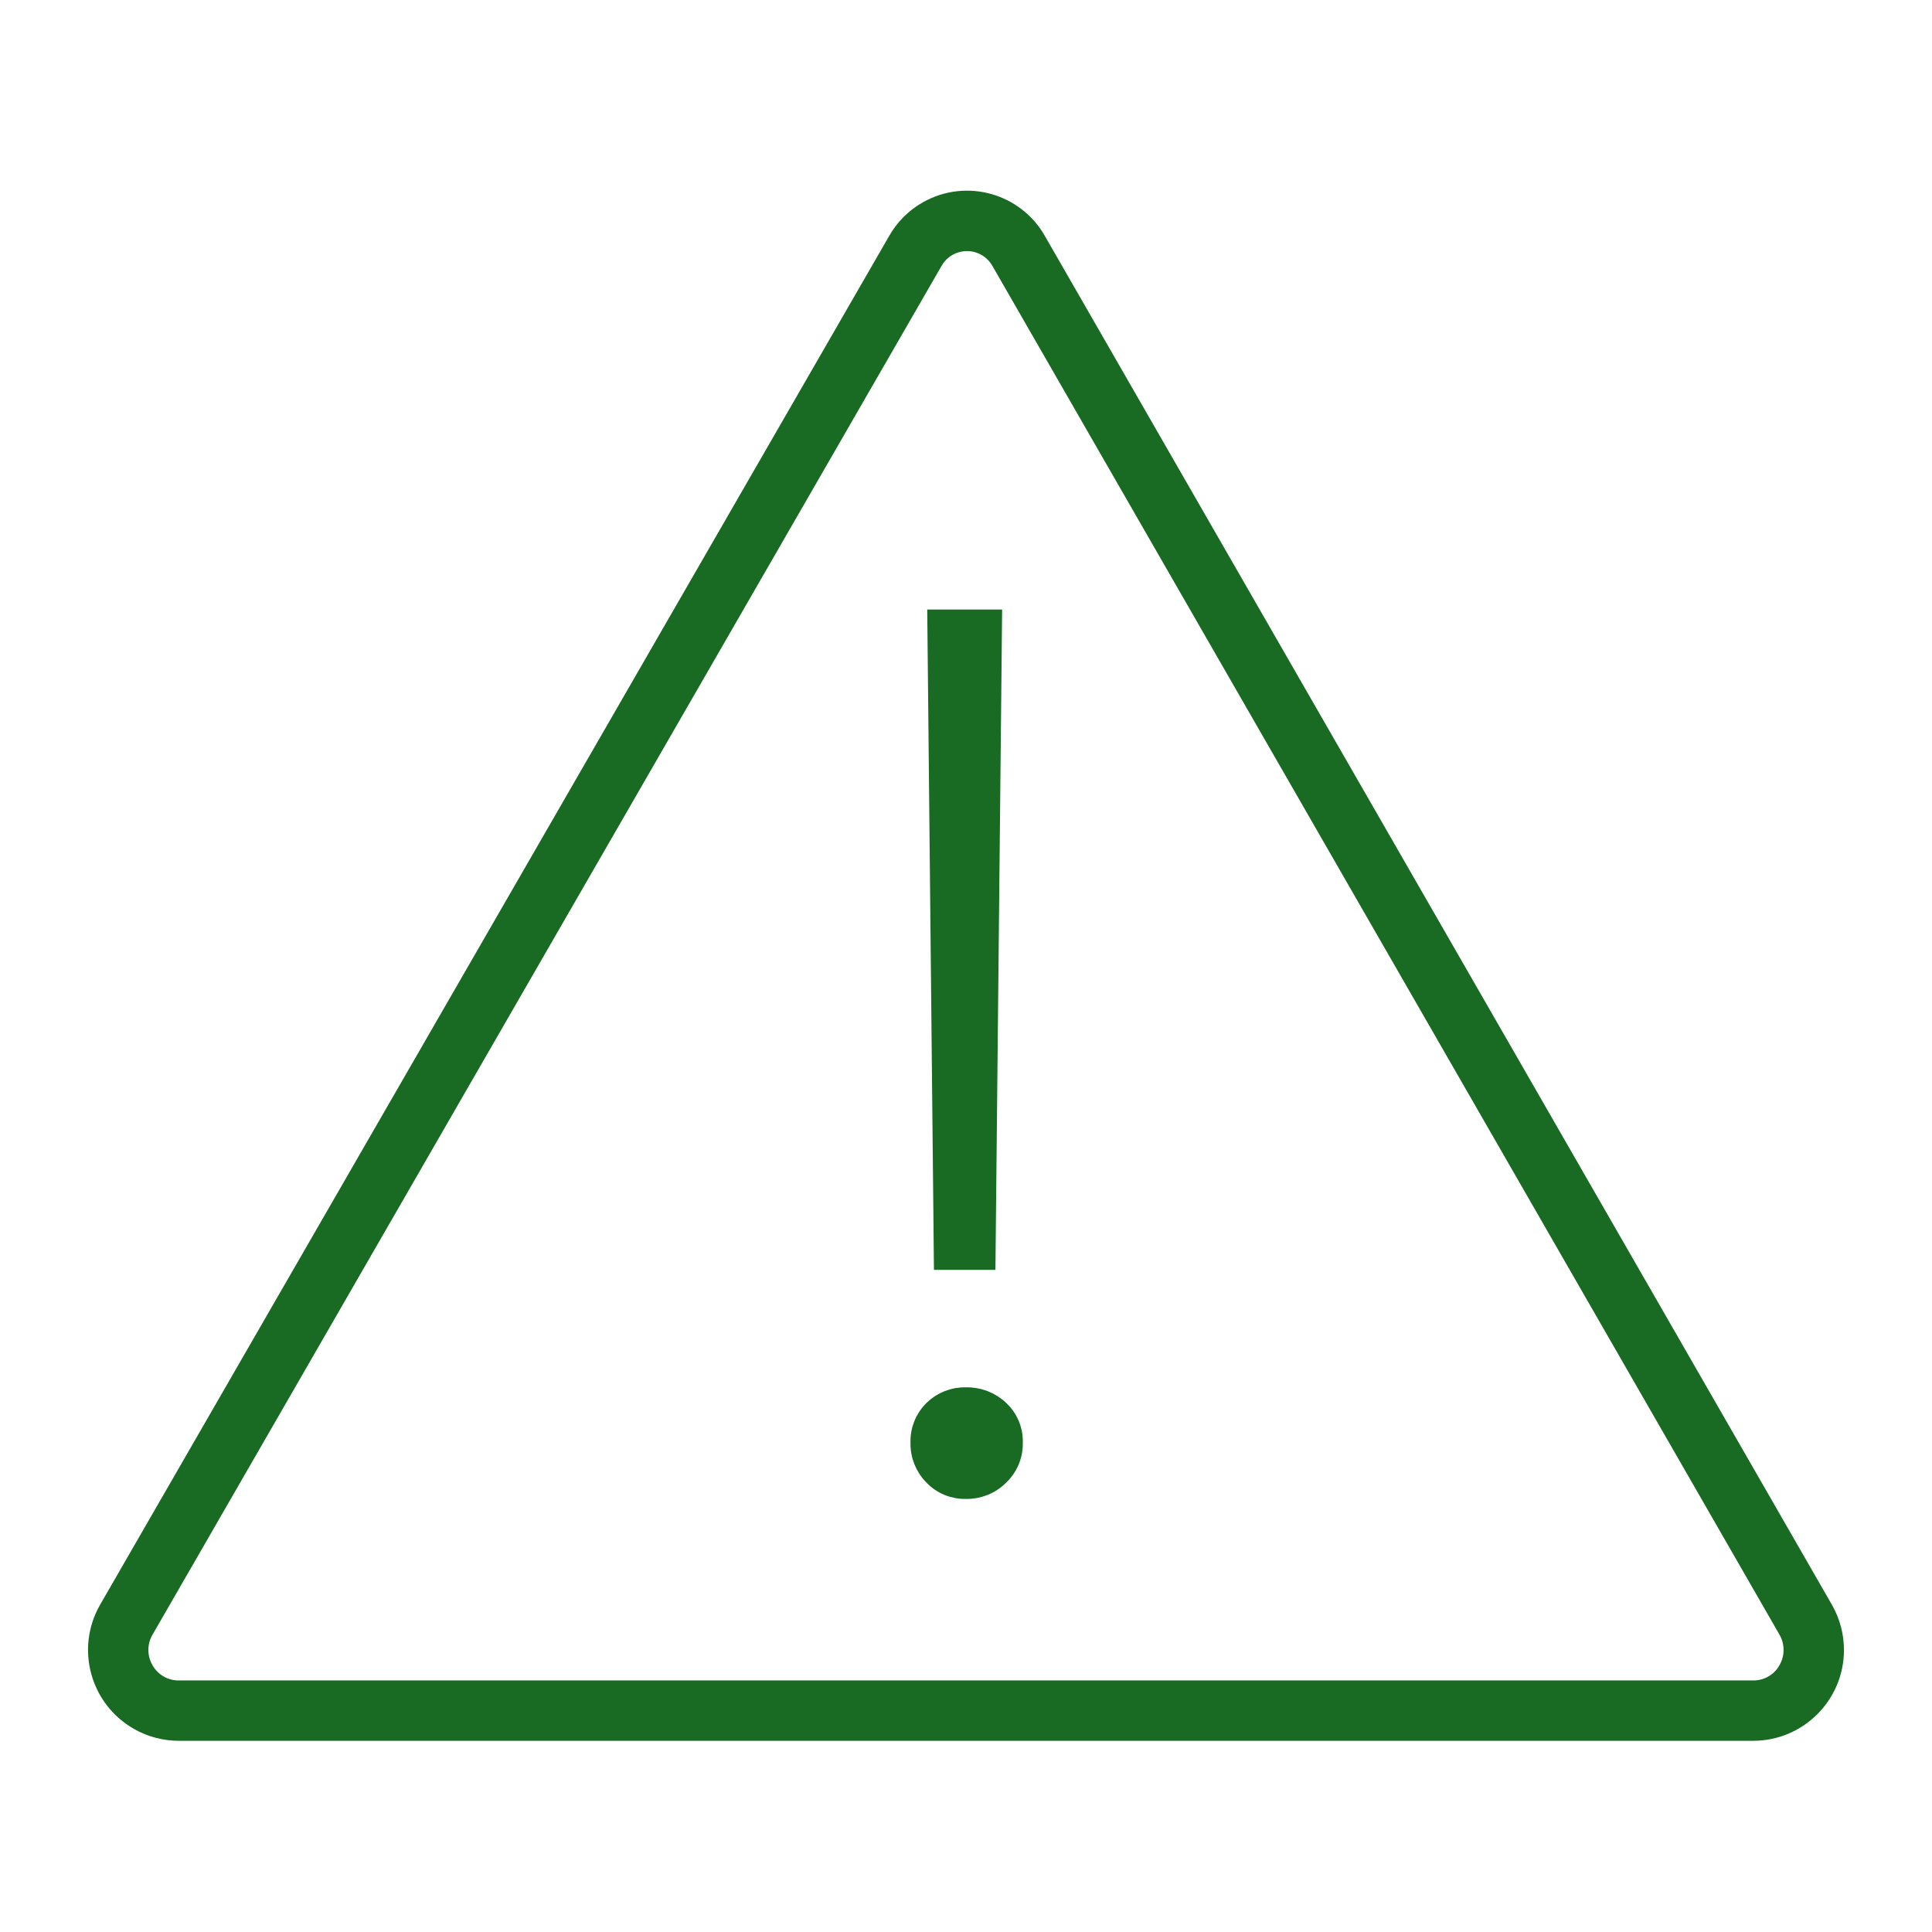 <svg width="41" height="41" xmlns="http://www.w3.org/2000/svg" xmlns:xlink="http://www.w3.org/1999/xlink" xml:space="preserve" overflow="hidden"><g transform="translate(-96 -558)"><path d="M134.694 592.167 117.995 563.125C117.541 562.311 116.513 562.02 115.699 562.474 115.426 562.626 115.2 562.852 115.048 563.125L98.306 592.167C97.838 592.99 98.126 594.037 98.949 594.505 99.209 594.653 99.502 594.73 99.801 594.729L133.199 594.729C134.146 594.732 134.916 593.966 134.918 593.019 134.919 592.72 134.841 592.426 134.694 592.167ZM133.942 593.456C133.788 593.72 133.504 593.88 133.199 593.875L99.801 593.875C99.496 593.88 99.212 593.72 99.058 593.456 98.899 593.192 98.894 592.862 99.046 592.594L115.794 563.54C116.02 563.138 116.529 562.996 116.93 563.222 117.067 563.299 117.179 563.414 117.254 563.552L133.947 592.581C134.104 592.852 134.102 593.187 133.942 593.456Z" stroke="#196B24" stroke-width="0.427" fill="#196B24"/><path d="M116.5 589.596C116.242 589.603 115.992 589.501 115.814 589.314 115.63 589.13 115.529 588.878 115.536 588.618 115.526 588.359 115.626 588.107 115.811 587.925 115.994 587.745 116.243 587.647 116.5 587.655 116.762 587.648 117.016 587.746 117.206 587.927 117.397 588.105 117.501 588.357 117.492 588.618 117.498 588.88 117.393 589.131 117.203 589.311 117.018 589.499 116.763 589.601 116.5 589.596Z" stroke="#196B24" stroke-width="0.427" fill="#196B24"/><path d="M116.031 584.735 115.893 571.149 117.051 571.149 116.913 584.735 116.031 584.735Z" stroke="#196B24" stroke-width="0.427" fill="#196B24"/></g></svg>